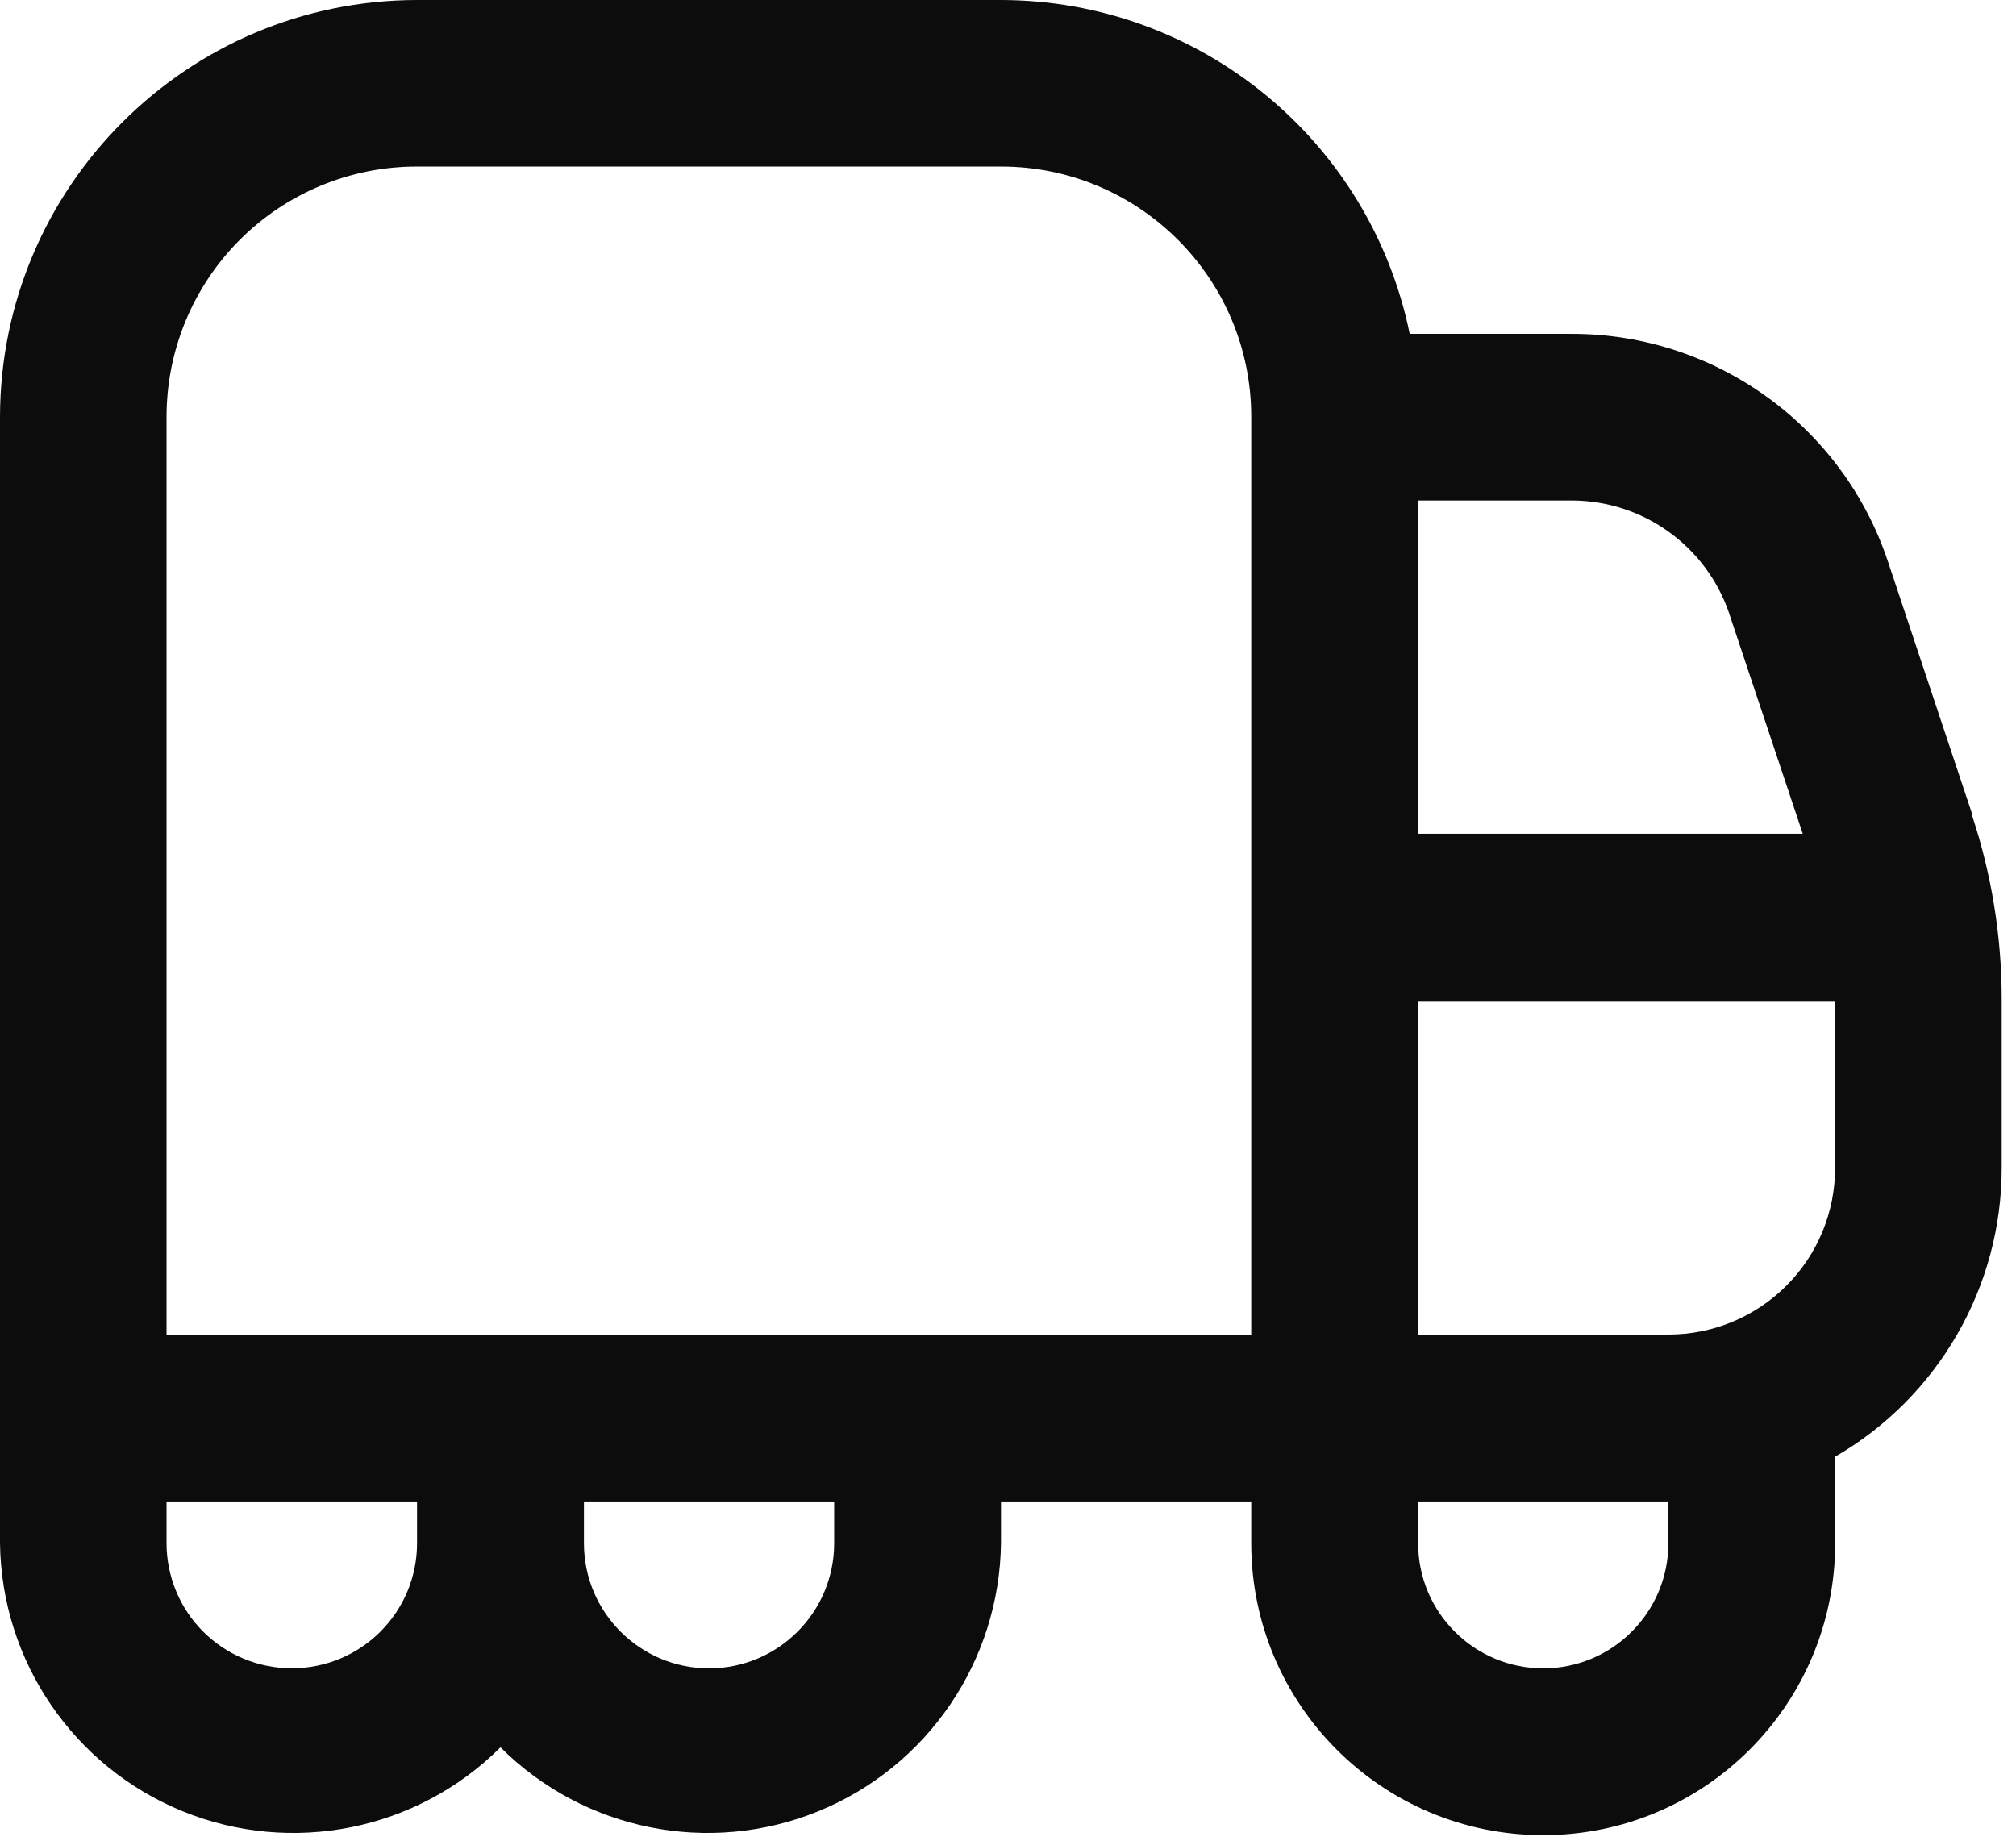 <svg width="23" height="21" viewBox="0 0 23 21" fill="none" xmlns="http://www.w3.org/2000/svg">
<path fill-rule="evenodd" clip-rule="evenodd" d="M22.5 9.288L21.54 6.409C21.023 4.855 19.567 3.807 17.929 3.809H16.083C15.629 1.594 13.681 0.003 11.42 0H4.758C2.132 0.003 0.003 2.132 0 4.758V17.606C0.017 18.951 0.837 20.156 2.083 20.664C3.328 21.172 4.757 20.885 5.71 19.935C6.663 20.885 8.092 21.172 9.337 20.664C10.583 20.156 11.403 18.951 11.42 17.606V17.13H14.275V17.606C14.275 19.446 15.766 20.937 17.606 20.937C19.446 20.937 20.937 19.446 20.937 17.606V16.619C22.114 15.938 22.839 14.68 22.837 13.319V11.4C22.837 10.684 22.722 9.972 22.495 9.292L22.5 9.288ZM19.732 7.012L20.567 9.512H16.178V5.71H17.927C18.746 5.709 19.473 6.233 19.732 7.01V7.012ZM2.736 2.736C2.2 3.272 1.899 4 1.9 4.758V15.226H14.275V4.755C14.275 3.178 12.997 1.9 11.42 1.9H4.758C4 1.899 3.272 2.2 2.736 2.736ZM3.331 19.033C2.952 19.034 2.588 18.884 2.319 18.616C2.051 18.349 1.9 17.985 1.9 17.606V17.13H4.758V17.606C4.758 18.394 4.119 19.033 3.331 19.033ZM8.089 19.034C8.878 19.034 9.517 18.394 9.517 17.606V17.13H6.662V17.606C6.662 18.394 7.301 19.034 8.089 19.034ZM19.034 17.606C19.034 18.394 18.395 19.034 17.607 19.034C16.818 19.034 16.179 18.394 16.179 17.606V17.13H19.034V17.606ZM16.178 15.227H19.034L19.033 15.226C19.538 15.227 20.023 15.026 20.381 14.668C20.738 14.311 20.938 13.825 20.936 13.32V11.42H16.178V15.227Z" fill="#0C0C0C"/>
</svg>
